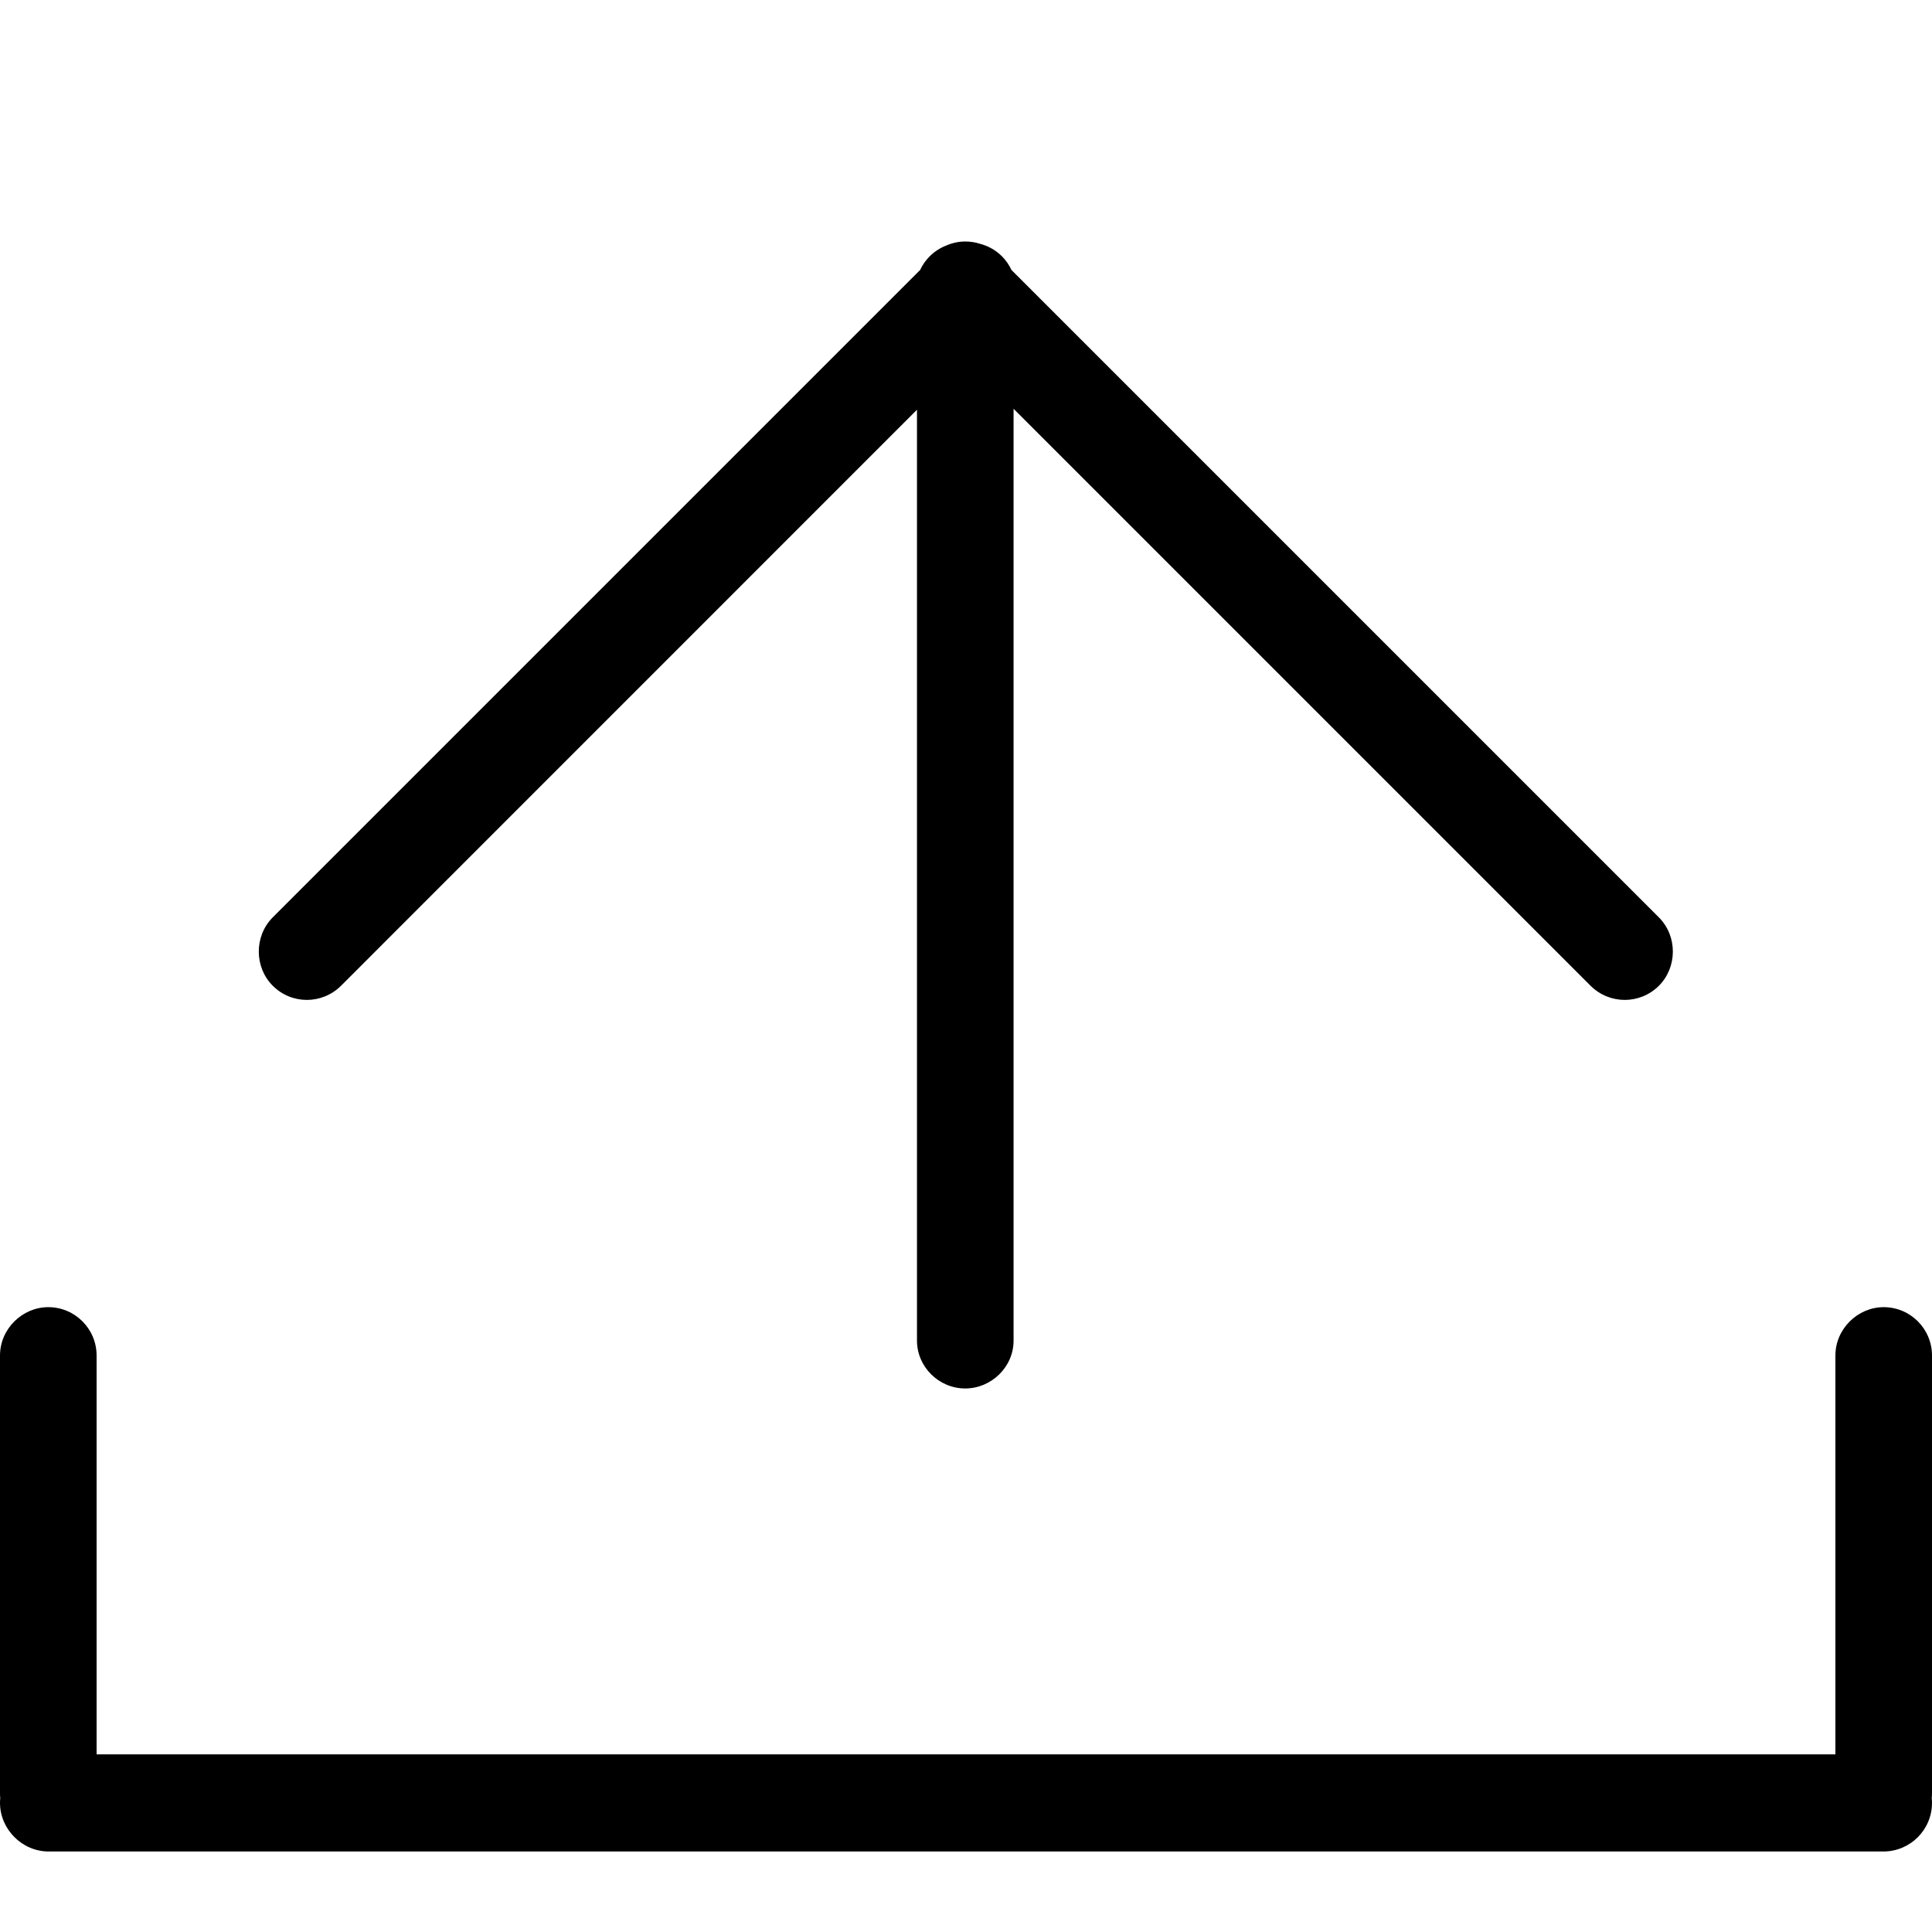 <?xml version="1.0" encoding="UTF-8"?>
<svg width="24px" height="24px" viewBox="0 0 24 24" version="1.1" xmlns="http://www.w3.org/2000/svg" xmlns:xlink="http://www.w3.org/1999/xlink">
    <!-- Generator: Sketch 46.1 (44463) - http://www.bohemiancoding.com/sketch -->
    <title>icon-sent-arrow-blue</title>
    <desc>Created with Sketch.</desc>
    <defs></defs>
    <g id="icons" stroke="none" stroke-width="1" fill="none" fill-rule="evenodd">
        <g id="Artboard-2" transform="translate(-319, -253)" fill="#000000">
            <g id="icon-tab-sent-arrow" transform="translate(319, 253)">
                <path d="M12.176,3.029 C12.275,3.055 12.37,3.107 12.448,3.185 C12.497,3.235 12.536,3.292 12.565,3.354 L20.607,11.396 C20.842,11.631 20.835,12.018 20.608,12.245 C20.373,12.48 19.994,12.48 19.758,12.245 L12.591,5.078 L12.591,16.654 C12.591,16.983 12.313,17.248 11.991,17.248 C11.66,17.248 11.391,16.977 11.391,16.654 L11.391,5.09 L4.237,12.245 C4.001,12.48 3.622,12.48 3.388,12.245 C3.16,12.018 3.154,11.631 3.388,11.396 L11.43,3.354 C11.459,3.292 11.498,3.235 11.548,3.185 C11.607,3.126 11.676,3.081 11.75,3.052 C11.824,3.019 11.906,3 11.991,3 C12.056,3 12.118,3.01 12.176,3.029 Z M1.2,21.793 L22.8,21.793 L22.8,16.839 C22.8,16.507 23.078,16.238 23.4,16.238 C23.731,16.238 24,16.507 24,16.839 L24,22.278 C24,22.298 23.999,22.318 23.997,22.337 C23.999,22.357 24,22.376 24,22.396 C24,22.73 23.73,23 23.395,23 L0.605,23 C0.271,23 0,22.72 0,22.396 C0,22.376 0.001,22.357 0.003,22.337 C0.001,22.318 0,22.298 0,22.278 L0,16.839 C0,16.507 0.278,16.238 0.6,16.238 C0.931,16.238 1.2,16.507 1.2,16.839 L1.2,21.793 Z" id="icon-sent-arrow-blue"></path>
            </g>
        </g>
    </g>
</svg>